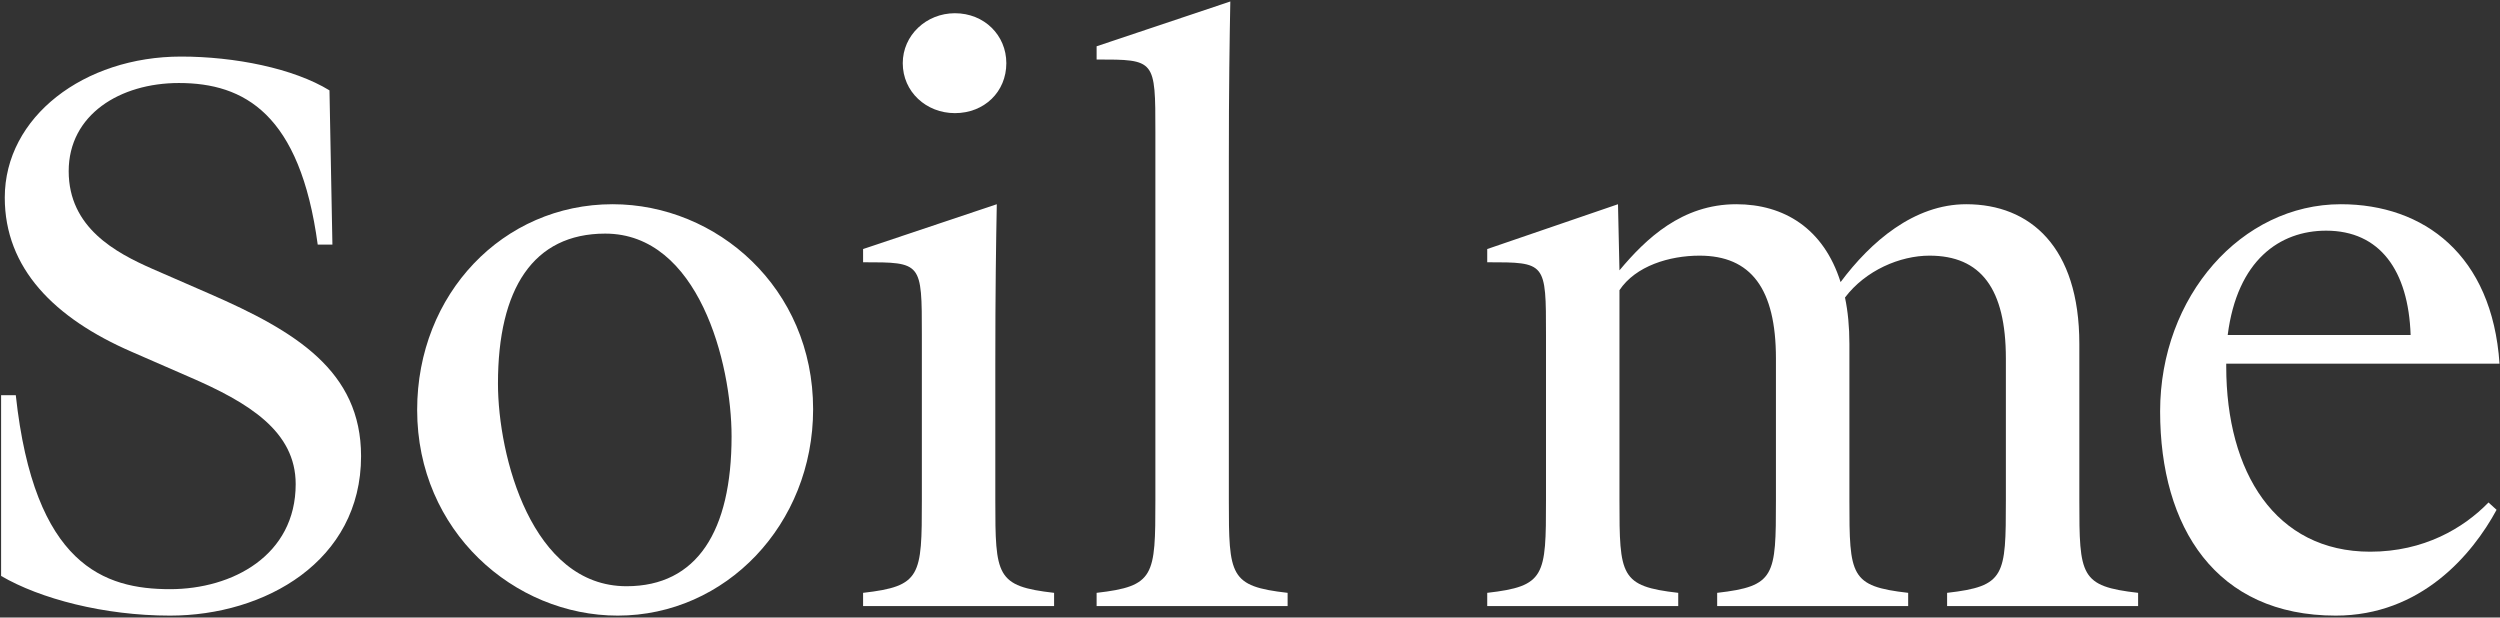 <svg width="1089" height="269" viewBox="0 0 1089 269" fill="none" xmlns="http://www.w3.org/2000/svg">
<rect x="0" y="0" width="1089" height="269" fill="#333333" stroke="none"/>
<path d="M1017.43 268.161C965.268 268.161 940.948 229.761 940.948 179.201C940.948 128.961 976.468 88.961 1019.67 88.961C1055.83 88.961 1085.59 111.041 1088.79 158.401H969.748V159.681C969.748 205.761 991.188 240.321 1032.47 240.321C1055.83 240.321 1073.11 230.081 1083.99 218.881L1087.51 222.081C1076.95 241.601 1054.55 268.161 1017.43 268.161ZM1013.27 100.481C993.108 100.481 974.548 113.281 970.388 145.921H1050.07C1049.11 117.761 1036.63 100.481 1013.27 100.481Z" fill="white"/>
<path d="M647.838 114.241V108.481L704.798 88.961L705.438 117.761C716.958 104.001 732.638 88.961 756.318 88.961C777.118 88.961 794.398 99.521 801.758 122.881C814.878 105.281 833.758 88.961 856.478 88.961C884.318 88.961 905.758 107.521 905.758 149.761V217.921C905.758 250.881 906.078 255.361 931.358 258.241V264.001H848.158V258.241C873.438 255.361 873.758 250.881 873.758 217.921V156.161C873.758 125.761 862.878 111.361 840.478 111.361C827.678 111.361 812.638 117.761 803.678 129.601C804.958 135.681 805.598 142.401 805.598 149.761V217.921C805.598 250.881 805.918 255.361 831.198 258.241V264.001H747.998V258.241C773.278 255.361 773.598 250.881 773.598 217.921V156.161C773.598 125.761 762.718 111.361 740.318 111.361C727.198 111.361 712.478 115.841 705.438 126.401V217.921C705.438 250.881 705.758 255.361 731.038 258.241V264.001H647.838V258.241C673.118 255.361 673.438 250.881 673.438 217.921V145.921C673.438 114.241 673.438 114.241 647.838 114.241Z" fill="white"/>
<path d="M503.285 57.601C503.285 25.921 503.285 25.921 477.685 25.921V20.161L535.925 0.641C535.605 17.601 535.285 37.761 535.285 70.721V217.921C535.285 250.881 535.605 255.361 560.885 258.241V264.001H477.685V258.241C502.965 255.361 503.285 250.881 503.285 217.921V57.601Z" fill="white"/>
<path d="M433.56 159.041V217.921C433.56 250.881 433.88 255.361 459.16 258.241V264.001H375.961V258.241C401.241 255.361 401.56 250.881 401.56 217.921V145.921C401.56 114.241 401.561 114.241 375.961 114.241V108.481L434.201 88.961C433.88 105.921 433.56 126.081 433.56 159.041ZM415.961 49.281C403.48 49.281 393.24 40.001 393.24 27.521C393.24 15.361 403.48 5.761 415.961 5.761C428.76 5.761 438.36 15.361 438.36 27.521C438.36 40.001 428.76 49.281 415.961 49.281Z" fill="white"/>
<path d="M263.633 101.761C232.273 101.761 216.913 125.761 216.913 167.041C216.913 198.721 231.633 255.361 272.913 255.361C303.633 255.361 318.673 231.361 318.673 190.081C318.673 158.081 304.273 101.761 263.633 101.761ZM266.833 88.961C312.273 88.961 354.193 125.441 354.193 178.241C354.193 228.481 316.113 268.161 269.073 268.161C223.953 268.161 181.713 231.361 181.713 178.561C181.713 128.001 219.153 88.961 266.833 88.961Z" fill="white"/>
<path d="M74.081 268.161C45.281 268.161 17.441 260.801 0.48 250.881V172.161H6.88C14.88 246.401 45.6 256.641 74.081 256.641C101.28 256.641 128.8 241.921 128.8 210.881C128.8 187.841 108.32 175.361 82.4 164.161L57.441 153.281C23.52 138.561 2.08 116.801 2.08 86.081C2.08 50.881 36.641 24.641 78.88 24.641C102.24 24.641 127.84 29.761 143.52 39.361L144.8 106.561H138.4C130.72 49.601 106.4 36.161 77.921 36.161C52.321 36.161 29.921 49.921 29.921 74.561C29.921 99.201 50.401 110.081 66.4 117.121L91.361 128.001C128.8 144.321 157.28 161.601 157.28 198.721C157.28 244.481 115.36 268.161 74.081 268.161Z" fill="white"/>
</svg>

